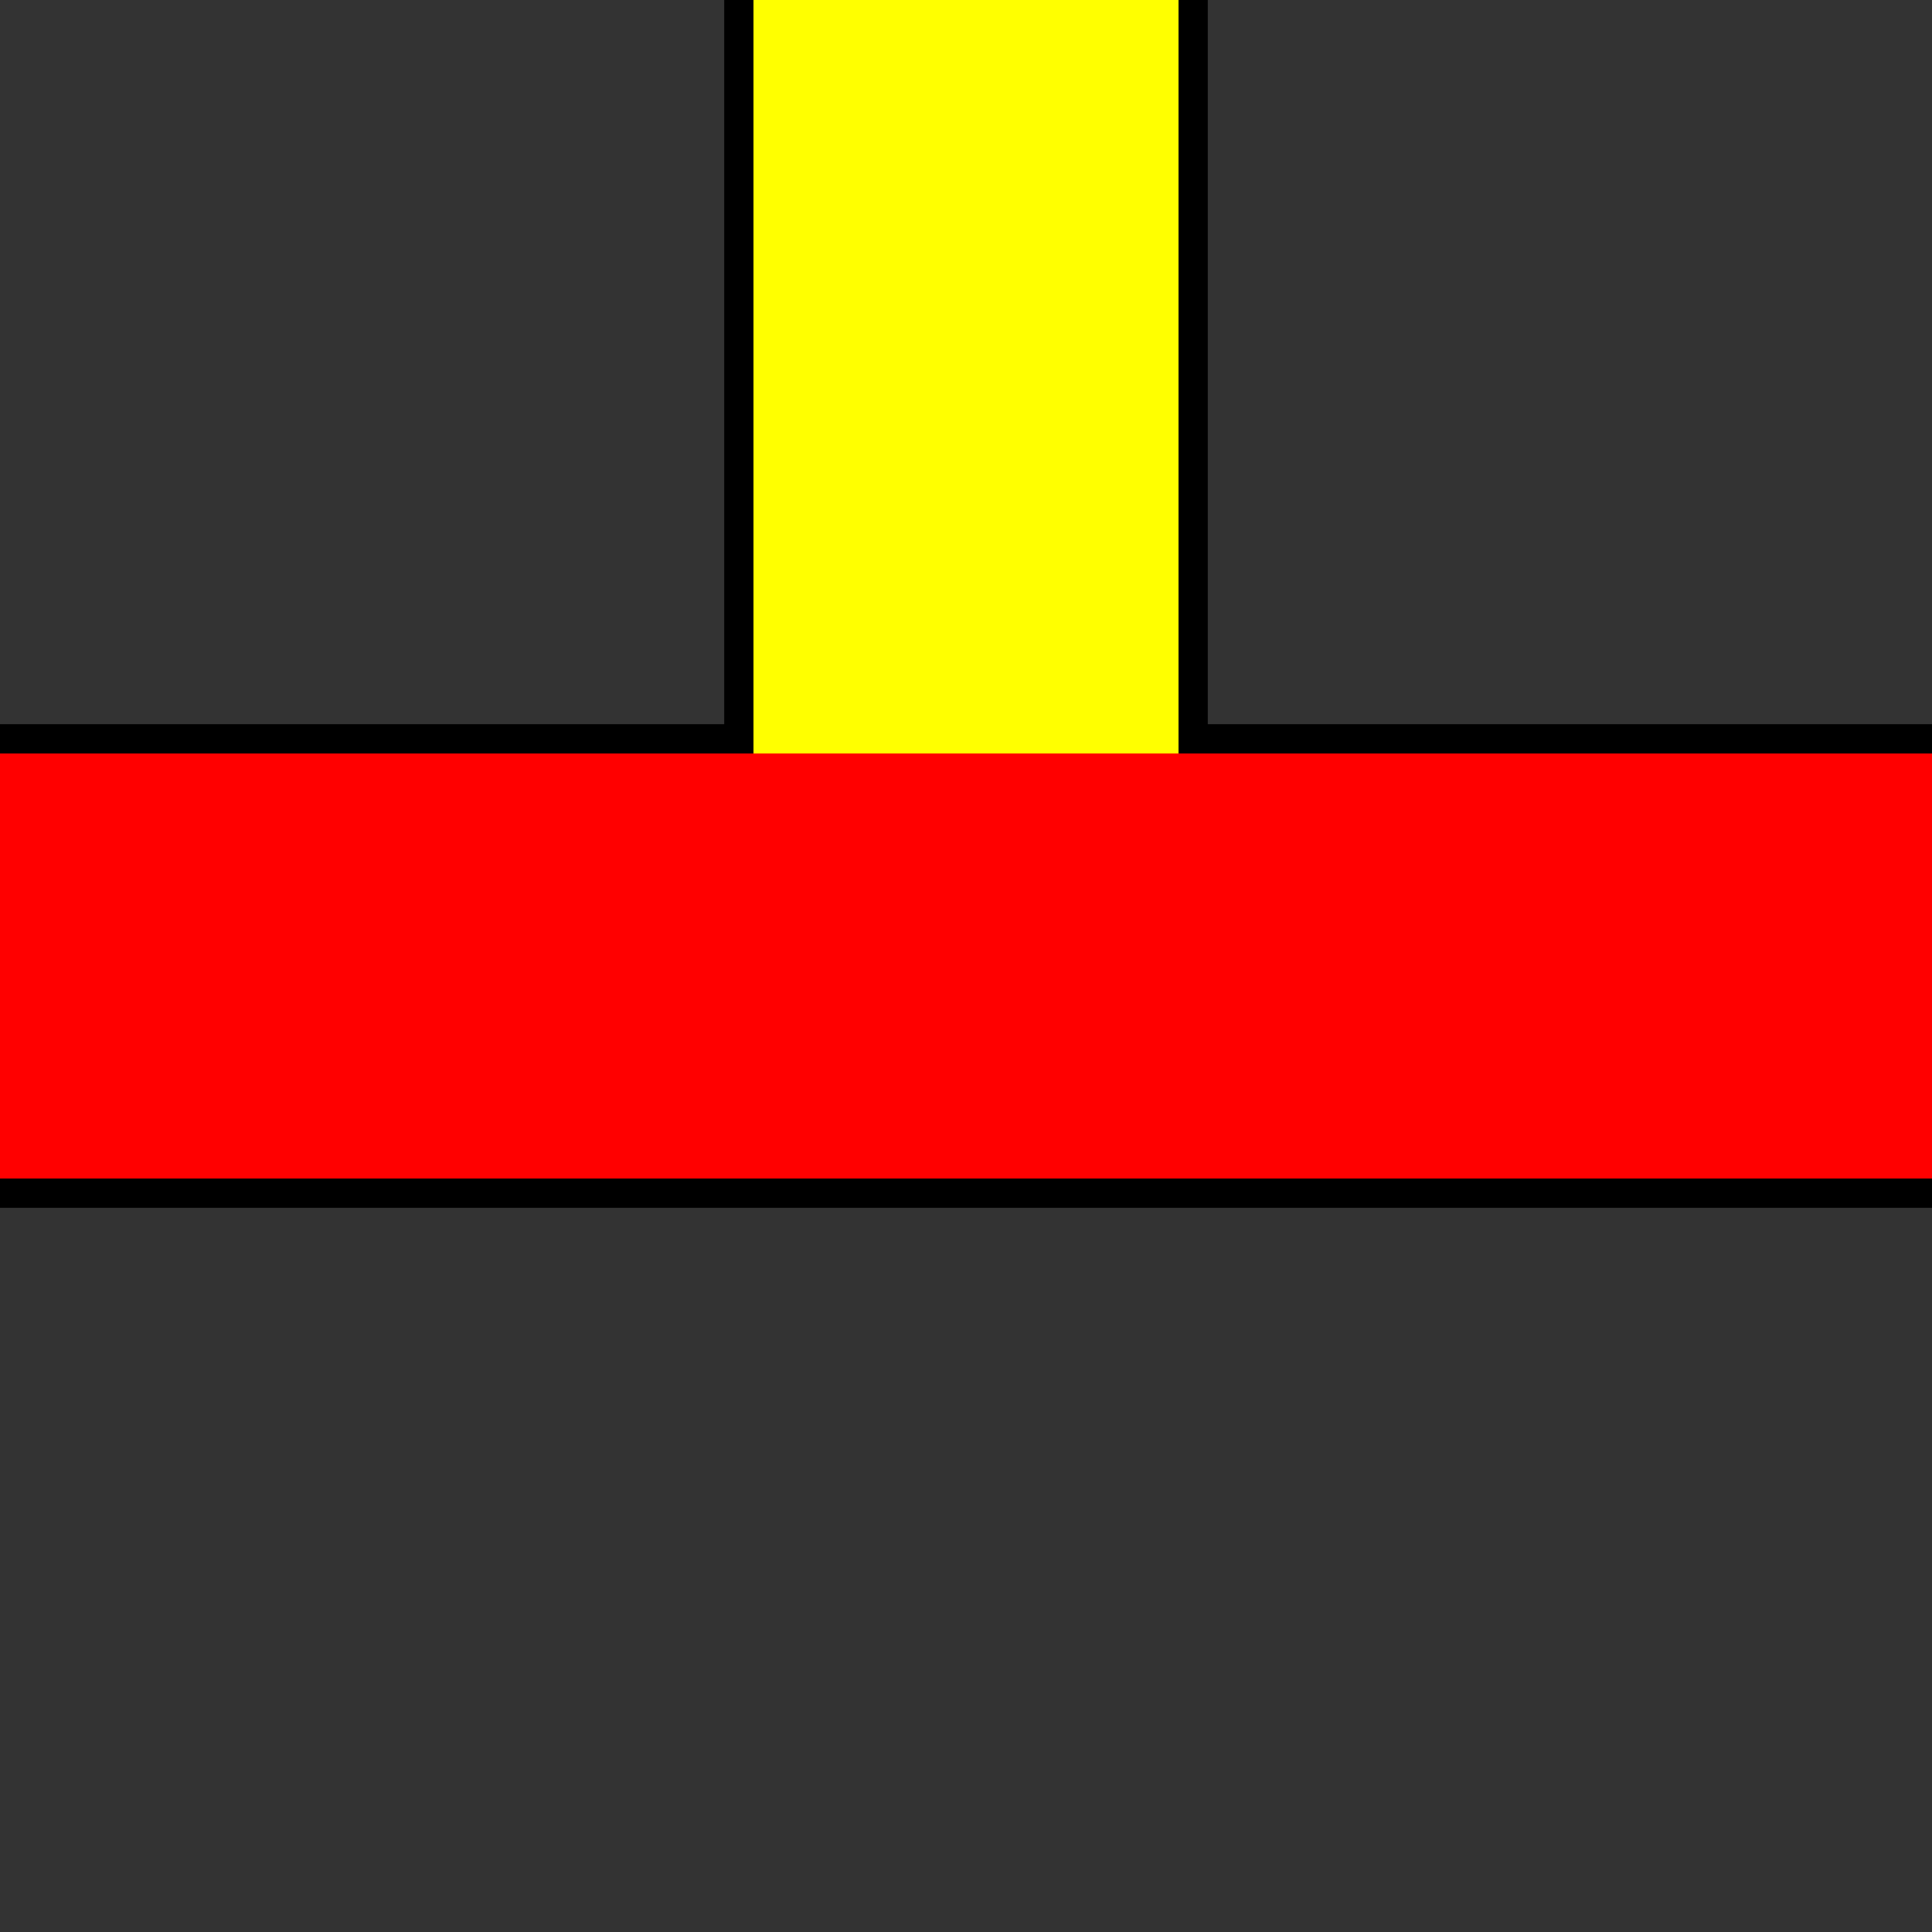 <?xml version="1.0"?>
<svg xmlns="http://www.w3.org/2000/svg" width="500" height="500">
<rect width="100%" height="100%" fill="#333333" stroke="none"/>
<title>ERR31a</title>
<g transform="rotate(90 250 250)">
<path d="M 250,250 H 0 M 250,0 V 500" style="stroke:#000;stroke-width:125.117"/>
<path d="M 250,250 H 0" style="stroke:#FF0;stroke-width:110"/>
<path d="M 250,0 V 500" style="stroke:#F00;stroke-width:110;fill:none"/>
</g>
</svg>